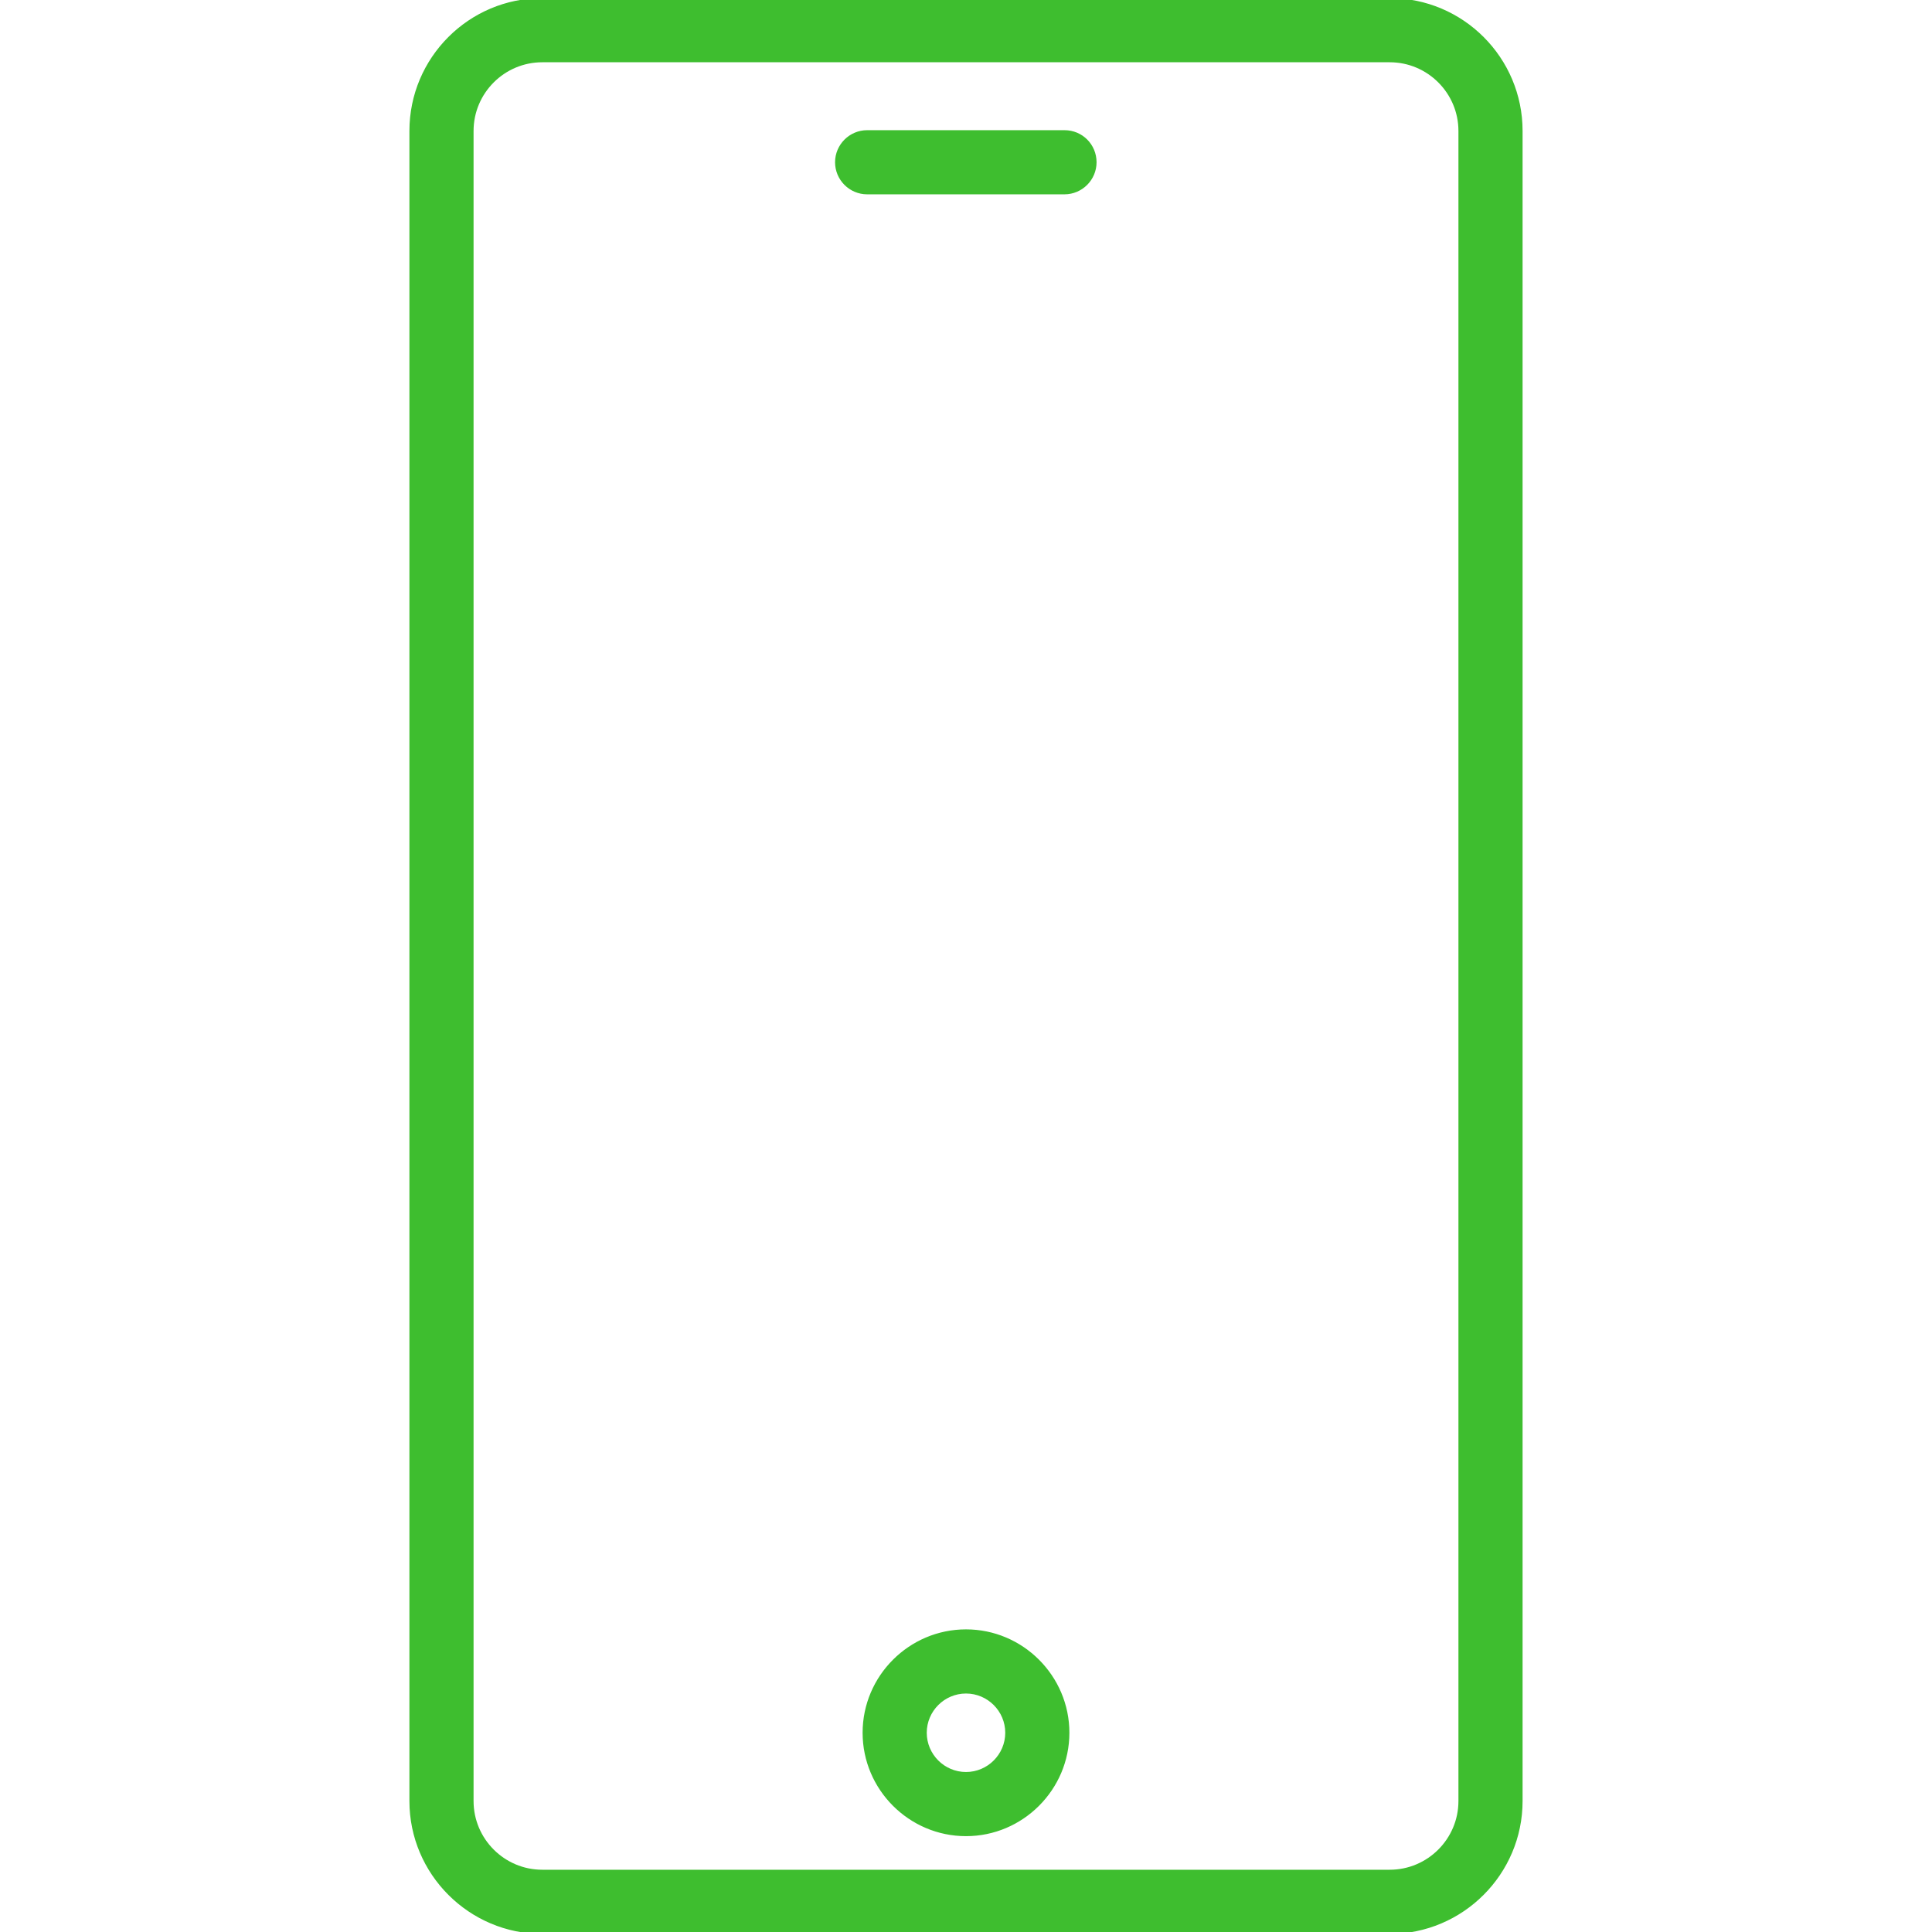<?xml version="1.0" encoding="UTF-8"?>
<!-- Generator: $$$/GeneralStr/196=Adobe Illustrator 27.6.0, SVG Export Plug-In . SVG Version: 6.00 Build 0)  -->
<svg xmlns="http://www.w3.org/2000/svg" xmlns:xlink="http://www.w3.org/1999/xlink" version="1.1" id="Layer_1" x="0px" y="0px" viewBox="0 0 512 512" style="enable-background:new 0 0 512 512;" xml:space="preserve">
<style type="text/css">
	.st0{fill:#3EBE2F;stroke:#3EBE2F;stroke-miterlimit:10;}
</style>
<path class="st0" d="M368.3,0H143.7C124.5,0,109,15.6,109,34.7v442.6c0,19.1,15.6,34.7,34.7,34.7h224.6c19.1,0,34.7-15.6,34.7-34.7  V34.7C403,15.6,387.5,0,368.3,0z M387,477.3c0,10.3-8.4,18.7-18.7,18.7H143.7c-10.3,0-18.7-8.4-18.7-18.7V34.7  c0-10.3,8.4-18.7,18.7-18.7h224.6c10.3,0,18.7,8.4,18.7,18.7V477.3L387,477.3z M290.1,43c0,4.4-3.6,8-8,8h-52.3c-4.4,0-8-3.6-8-8  s3.6-8,8-8h52.3C286.6,35,290.1,38.6,290.1,43z M256,432.3c-14.8,0-26.9,12.1-26.9,26.9s12.1,26.9,26.9,26.9s26.9-12.1,26.9-26.9  S270.8,432.3,256,432.3z M256,470.1c-6,0-10.9-4.9-10.9-10.9s4.9-10.9,10.9-10.9s10.9,4.9,10.9,10.9S262,470.1,256,470.1L256,470.1z  "></path>
</svg>
